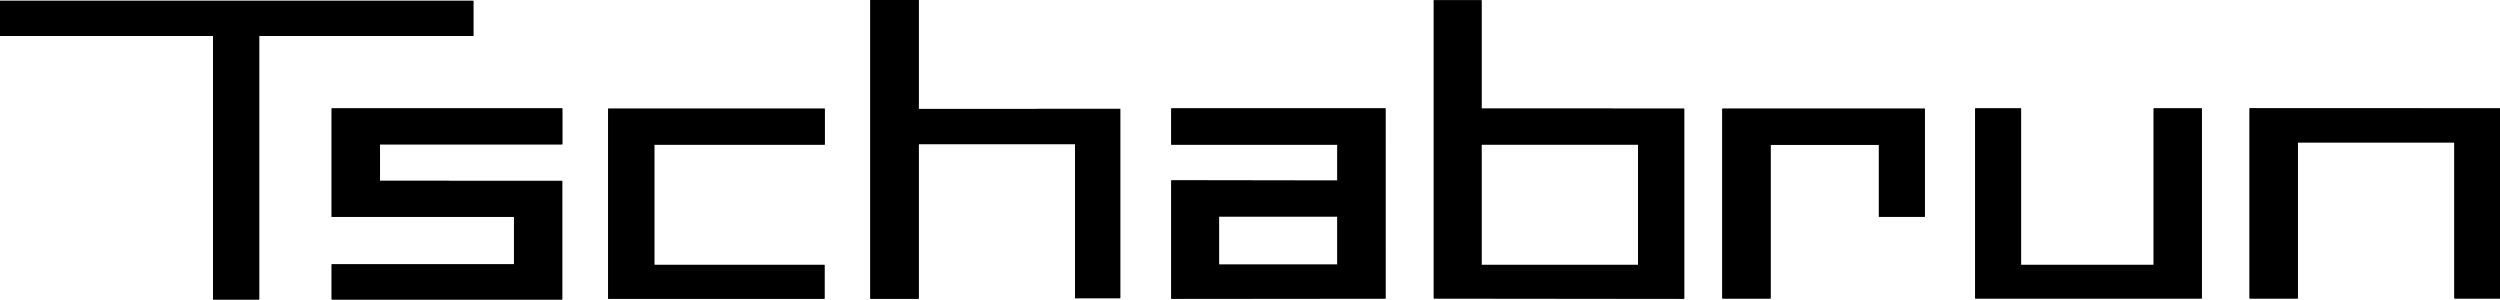 <svg id="Komponente_16_1" data-name="Komponente 16 – 1" xmlns="http://www.w3.org/2000/svg" width="291.077" height="34.872" viewBox="0 0 291.077 34.872">
  <g id="Gruppe_334" data-name="Gruppe 334" transform="translate(0 17.208)" style="isolation: isolate">
    <g id="Gruppe_1" data-name="Gruppe 1" transform="translate(38.617 -4.585)">
      <path id="Pfad_1" data-name="Pfad 1" d="M0,0V12.621l21.226,0v5.53H0v4.094H26.841V8.438L5.628,8.428V4.183H26.853V0Z"/>
    </g>
    <g id="Gruppe_2" data-name="Gruppe 2" transform="translate(70.81 -4.556)">
      <path id="Pfad_2" data-name="Pfad 2" d="M0,0V22.127H25.186v-3.94H5.37v-14H25.214V0Z"/>
    </g>
    <g id="Gruppe_3" data-name="Gruppe 3" transform="translate(101.336 -17.208)">
      <path id="Pfad_3" data-name="Pfad 3" d="M0,0V34.779H5.626v-18h18.2V34.718h5.267V12.676l-23.467.008V0Z"/>
    </g>
    <g id="Gruppe_4" data-name="Gruppe 4" transform="translate(136.372 -4.587)">
      <path id="Pfad_4" data-name="Pfad 4" d="M0,0V4.215H19.339V8.41L0,8.38V22.158l24.942-.024L24.94,0ZM5.565,12.583H19.339v5.6H5.565Z"/>
    </g>
    <g id="Gruppe_5" data-name="Gruppe 5" transform="translate(166.938 -17.179)">
      <path id="Pfad_5" data-name="Pfad 5" d="M0,0V34.718l29.155.032V12.623l-23.6-.01V0ZM5.555,16.8H23.783V30.813H5.555Z"/>
    </g>
    <g id="Gruppe_6" data-name="Gruppe 6" transform="translate(229.973 -4.587)">
      <path id="Pfad_6" data-name="Pfad 6" d="M10.528,0V18.22H-4.914V0h-5.342V22.13H16.129V0Z" transform="translate(10.256)"/>
    </g>
    <g id="Gruppe_7" data-name="Gruppe 7" transform="translate(261.921 -4.599)">
      <path id="Pfad_7" data-name="Pfad 7" d="M0,11.215H5.615V-6.953H23.846V11.215h5.309V-10.913L0-10.925Z" transform="translate(0 10.925)"/>
    </g>
    <g id="Gruppe_8" data-name="Gruppe 8" transform="translate(200.532 -4.556)">
      <path id="Pfad_8" data-name="Pfad 8" d="M0,0V22.1H5.615V4.205H18.228v8.378h5.344V0Z"/>
    </g>
    <g id="Gruppe_9" data-name="Gruppe 9" transform="translate(0 -17.117)">
      <path id="Pfad_9" data-name="Pfad 9" d="M0,0V4.092H24.807V34.779h5.37V4.092H55.113V0Z"/>
    </g>
    <g id="Gruppe_10" data-name="Gruppe 10" transform="translate(38.617 -4.585)">
      <path id="Pfad_10" data-name="Pfad 10" d="M0,0V12.621l21.226,0v5.53H0v4.094H26.841V8.438L5.628,8.428V4.183H26.853V0Z"/>
    </g>
    <g id="Gruppe_11" data-name="Gruppe 11" transform="translate(70.81 -4.556)">
      <path id="Pfad_11" data-name="Pfad 11" d="M0,0V22.127H25.186v-3.94H5.37v-14H25.214V0Z"/>
    </g>
    <g id="Gruppe_12" data-name="Gruppe 12" transform="translate(101.336 -17.208)">
      <path id="Pfad_12" data-name="Pfad 12" d="M0,0V34.779H5.626v-18h18.2V34.718h5.267V12.676l-23.467.008V0Z"/>
    </g>
    <g id="Gruppe_13" data-name="Gruppe 13" transform="translate(136.372 -4.587)">
      <path id="Pfad_13" data-name="Pfad 13" d="M0,0V4.215H19.339V8.41L0,8.38V22.158l24.942-.024L24.94,0ZM5.565,12.583H19.339v5.6H5.565Z"/>
    </g>
    <g id="Gruppe_14" data-name="Gruppe 14" transform="translate(166.938 -17.179)">
      <path id="Pfad_14" data-name="Pfad 14" d="M0,0V34.718l29.155.032V12.623l-23.6-.01V0ZM5.555,16.8H23.783V30.813H5.555Z"/>
    </g>
    <g id="Gruppe_15" data-name="Gruppe 15" transform="translate(229.973 -4.587)">
      <path id="Pfad_15" data-name="Pfad 15" d="M10.528,0V18.22H-4.914V0h-5.342V22.13H16.129V0Z" transform="translate(10.256)"/>
    </g>
    <g id="Gruppe_16" data-name="Gruppe 16" transform="translate(261.921 -4.599)">
      <path id="Pfad_16" data-name="Pfad 16" d="M0,11.215H5.615V-6.953H23.846V11.215h5.309V-10.913L0-10.925Z" transform="translate(0 10.925)"/>
    </g>
    <g id="Gruppe_17" data-name="Gruppe 17" transform="translate(200.532 -4.556)">
      <path id="Pfad_17" data-name="Pfad 17" d="M0,0V22.1H5.615V4.205H18.228v8.378h5.344V0Z"/>
    </g>
    <g id="Gruppe_18" data-name="Gruppe 18" transform="translate(0 -17.117)">
      <path id="Pfad_18" data-name="Pfad 18" d="M0,0V4.092H24.807V34.779h5.37V4.092H55.113V0Z"/>
    </g>
  </g>
</svg>
